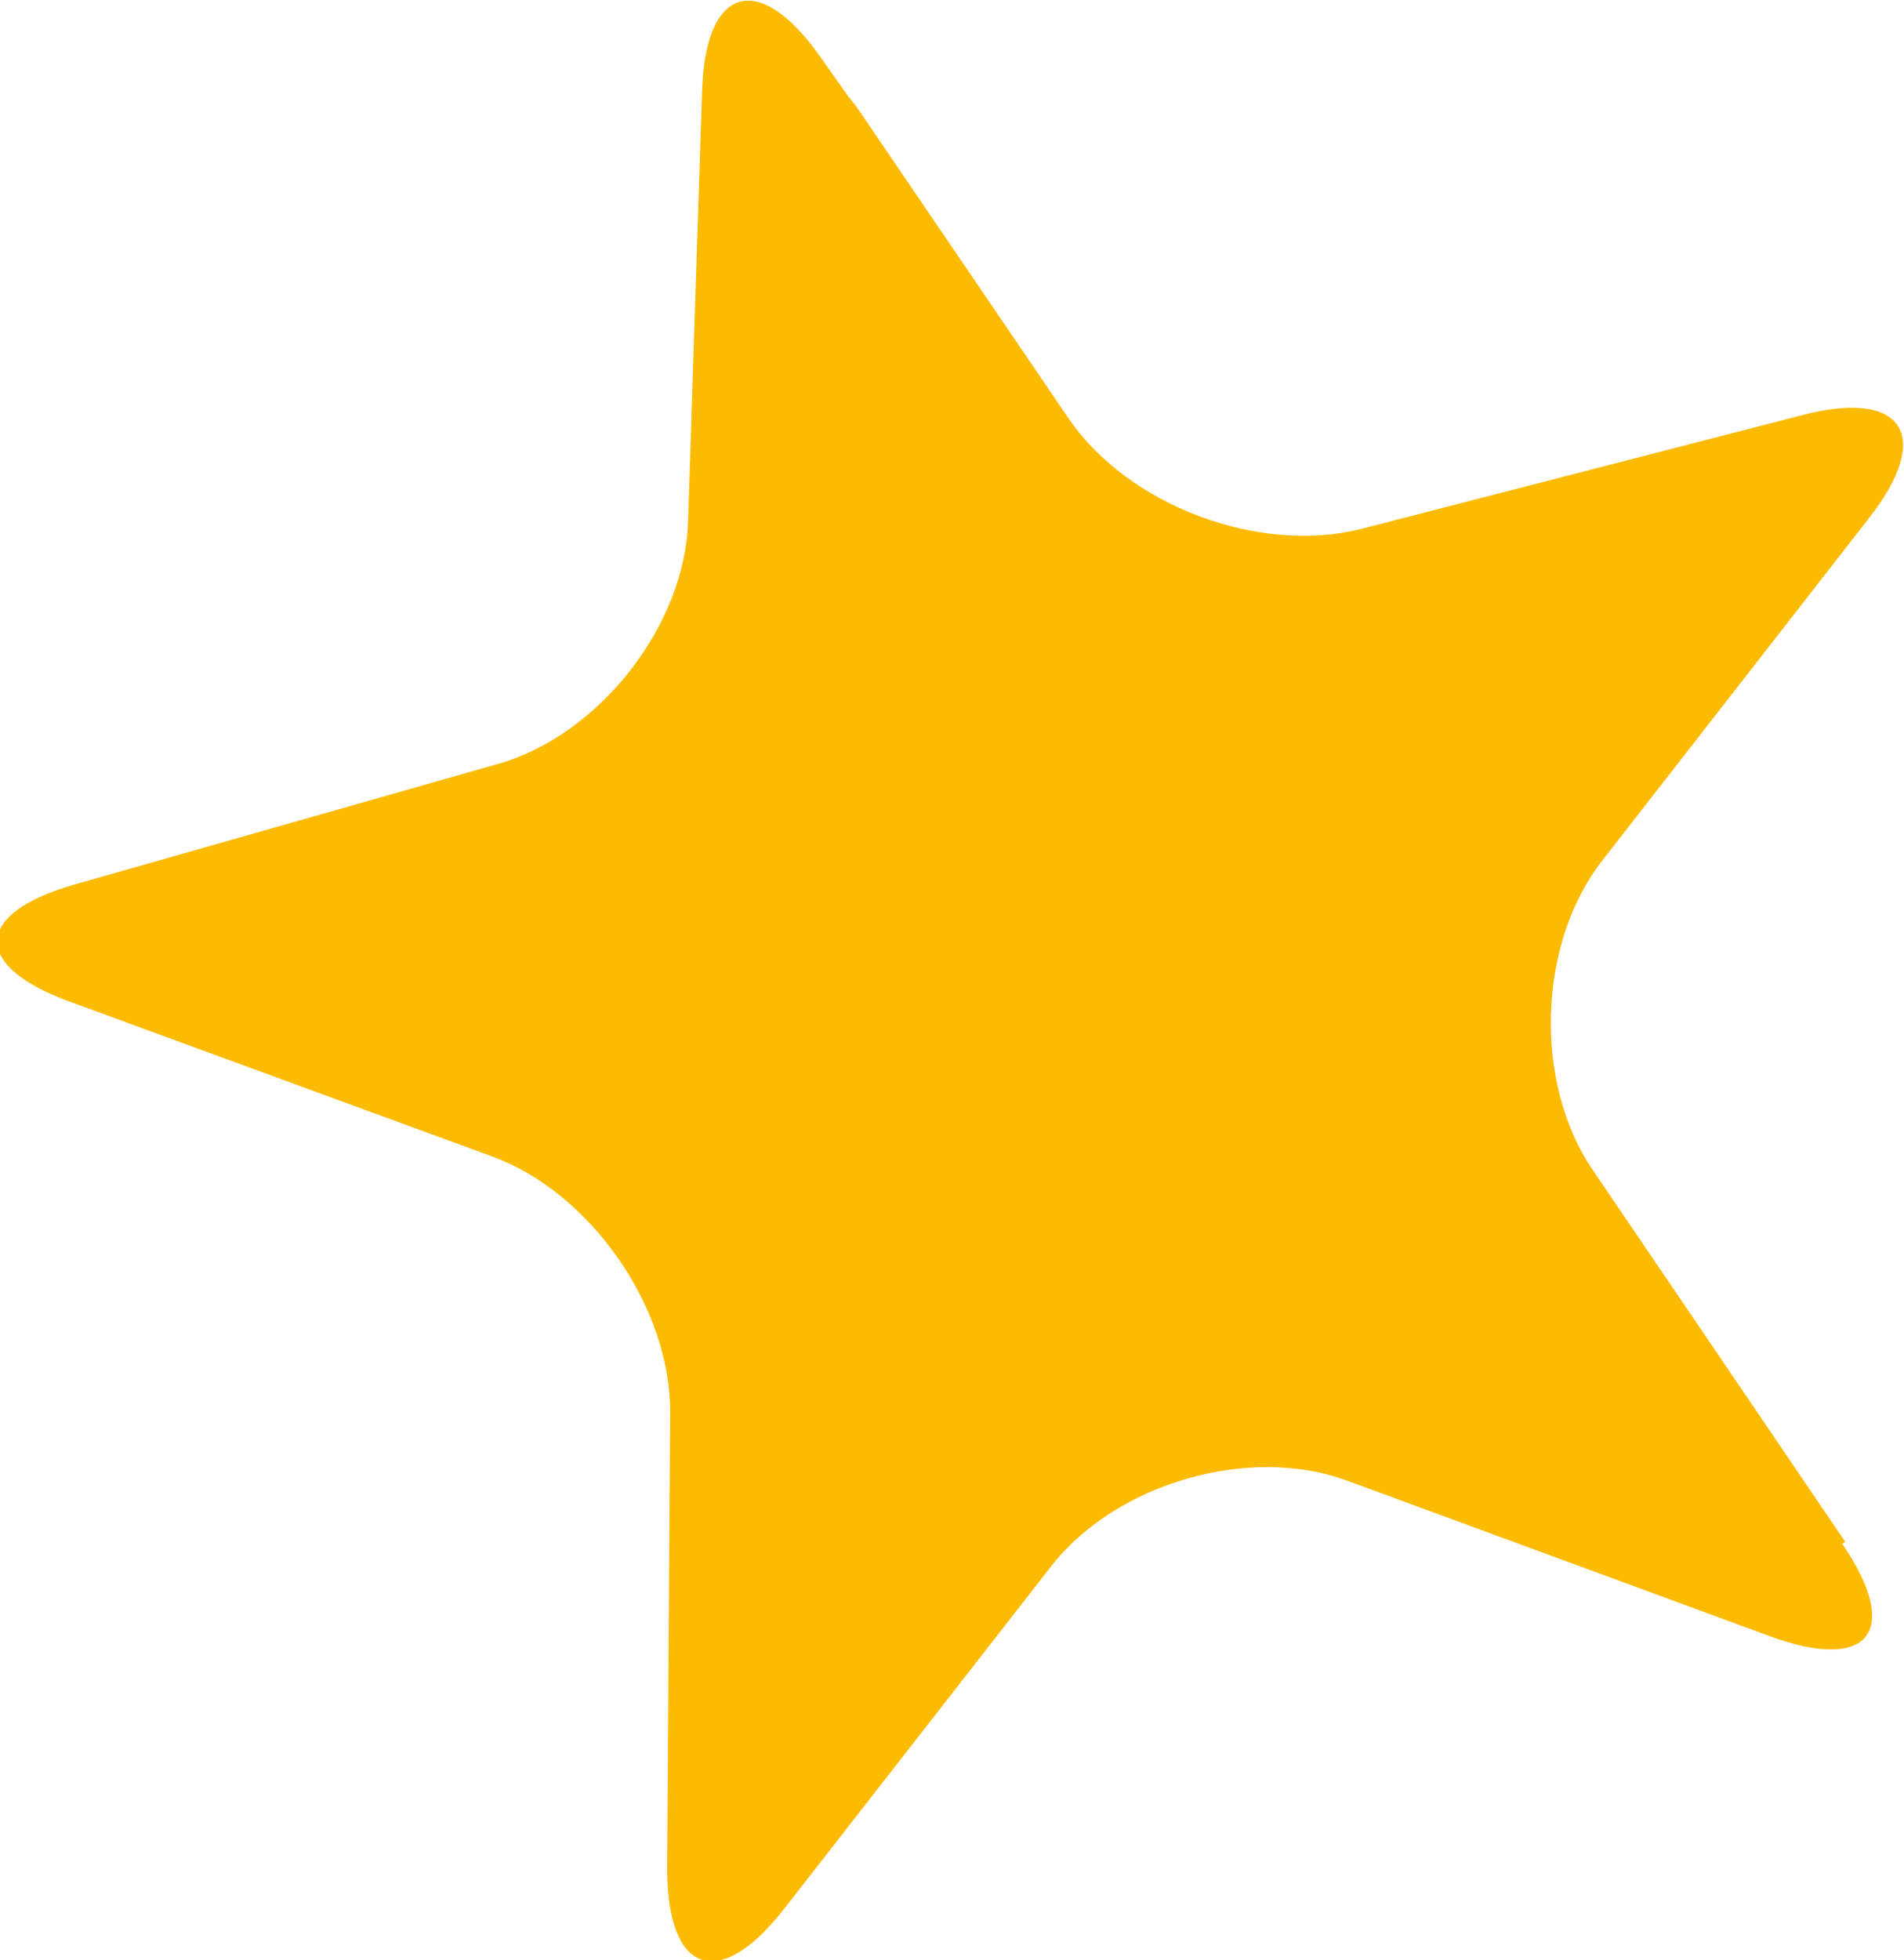 <svg xmlns="http://www.w3.org/2000/svg" id="Ebene_1" viewBox="0 0 19.12 19.68"><defs><style>.cls-1{fill:#fcbb00;stroke-width:0px;}</style></defs><path class="cls-1" d="m18.53,15.48l-2.54-3.74c-.59-.87-.55-2.27.1-3.1l2.68-3.44c.65-.83.34-1.3-.68-1.03l-4.42,1.14c-1.02.26-2.34-.23-2.94-1.11l-2.13-3.13h0s-.08-.1-.08-.1l-.05-.07h0s-.24-.34-.24-.34c-.61-.86-1.15-.7-1.18.36h0s-.14,4.31-.14,4.31c-.03,1.05-.89,2.15-1.91,2.44l-4.25,1.21c-1.02.29-1.04.82-.04,1.18l4.23,1.55c.99.36,1.8,1.52,1.79,2.58l-.03,4.57c0,1.06.52,1.24,1.17.41l2.69-3.45c.65-.83,1.99-1.22,2.98-.85l4.24,1.56c.99.36,1.32-.05.72-.93Z"></path></svg>
